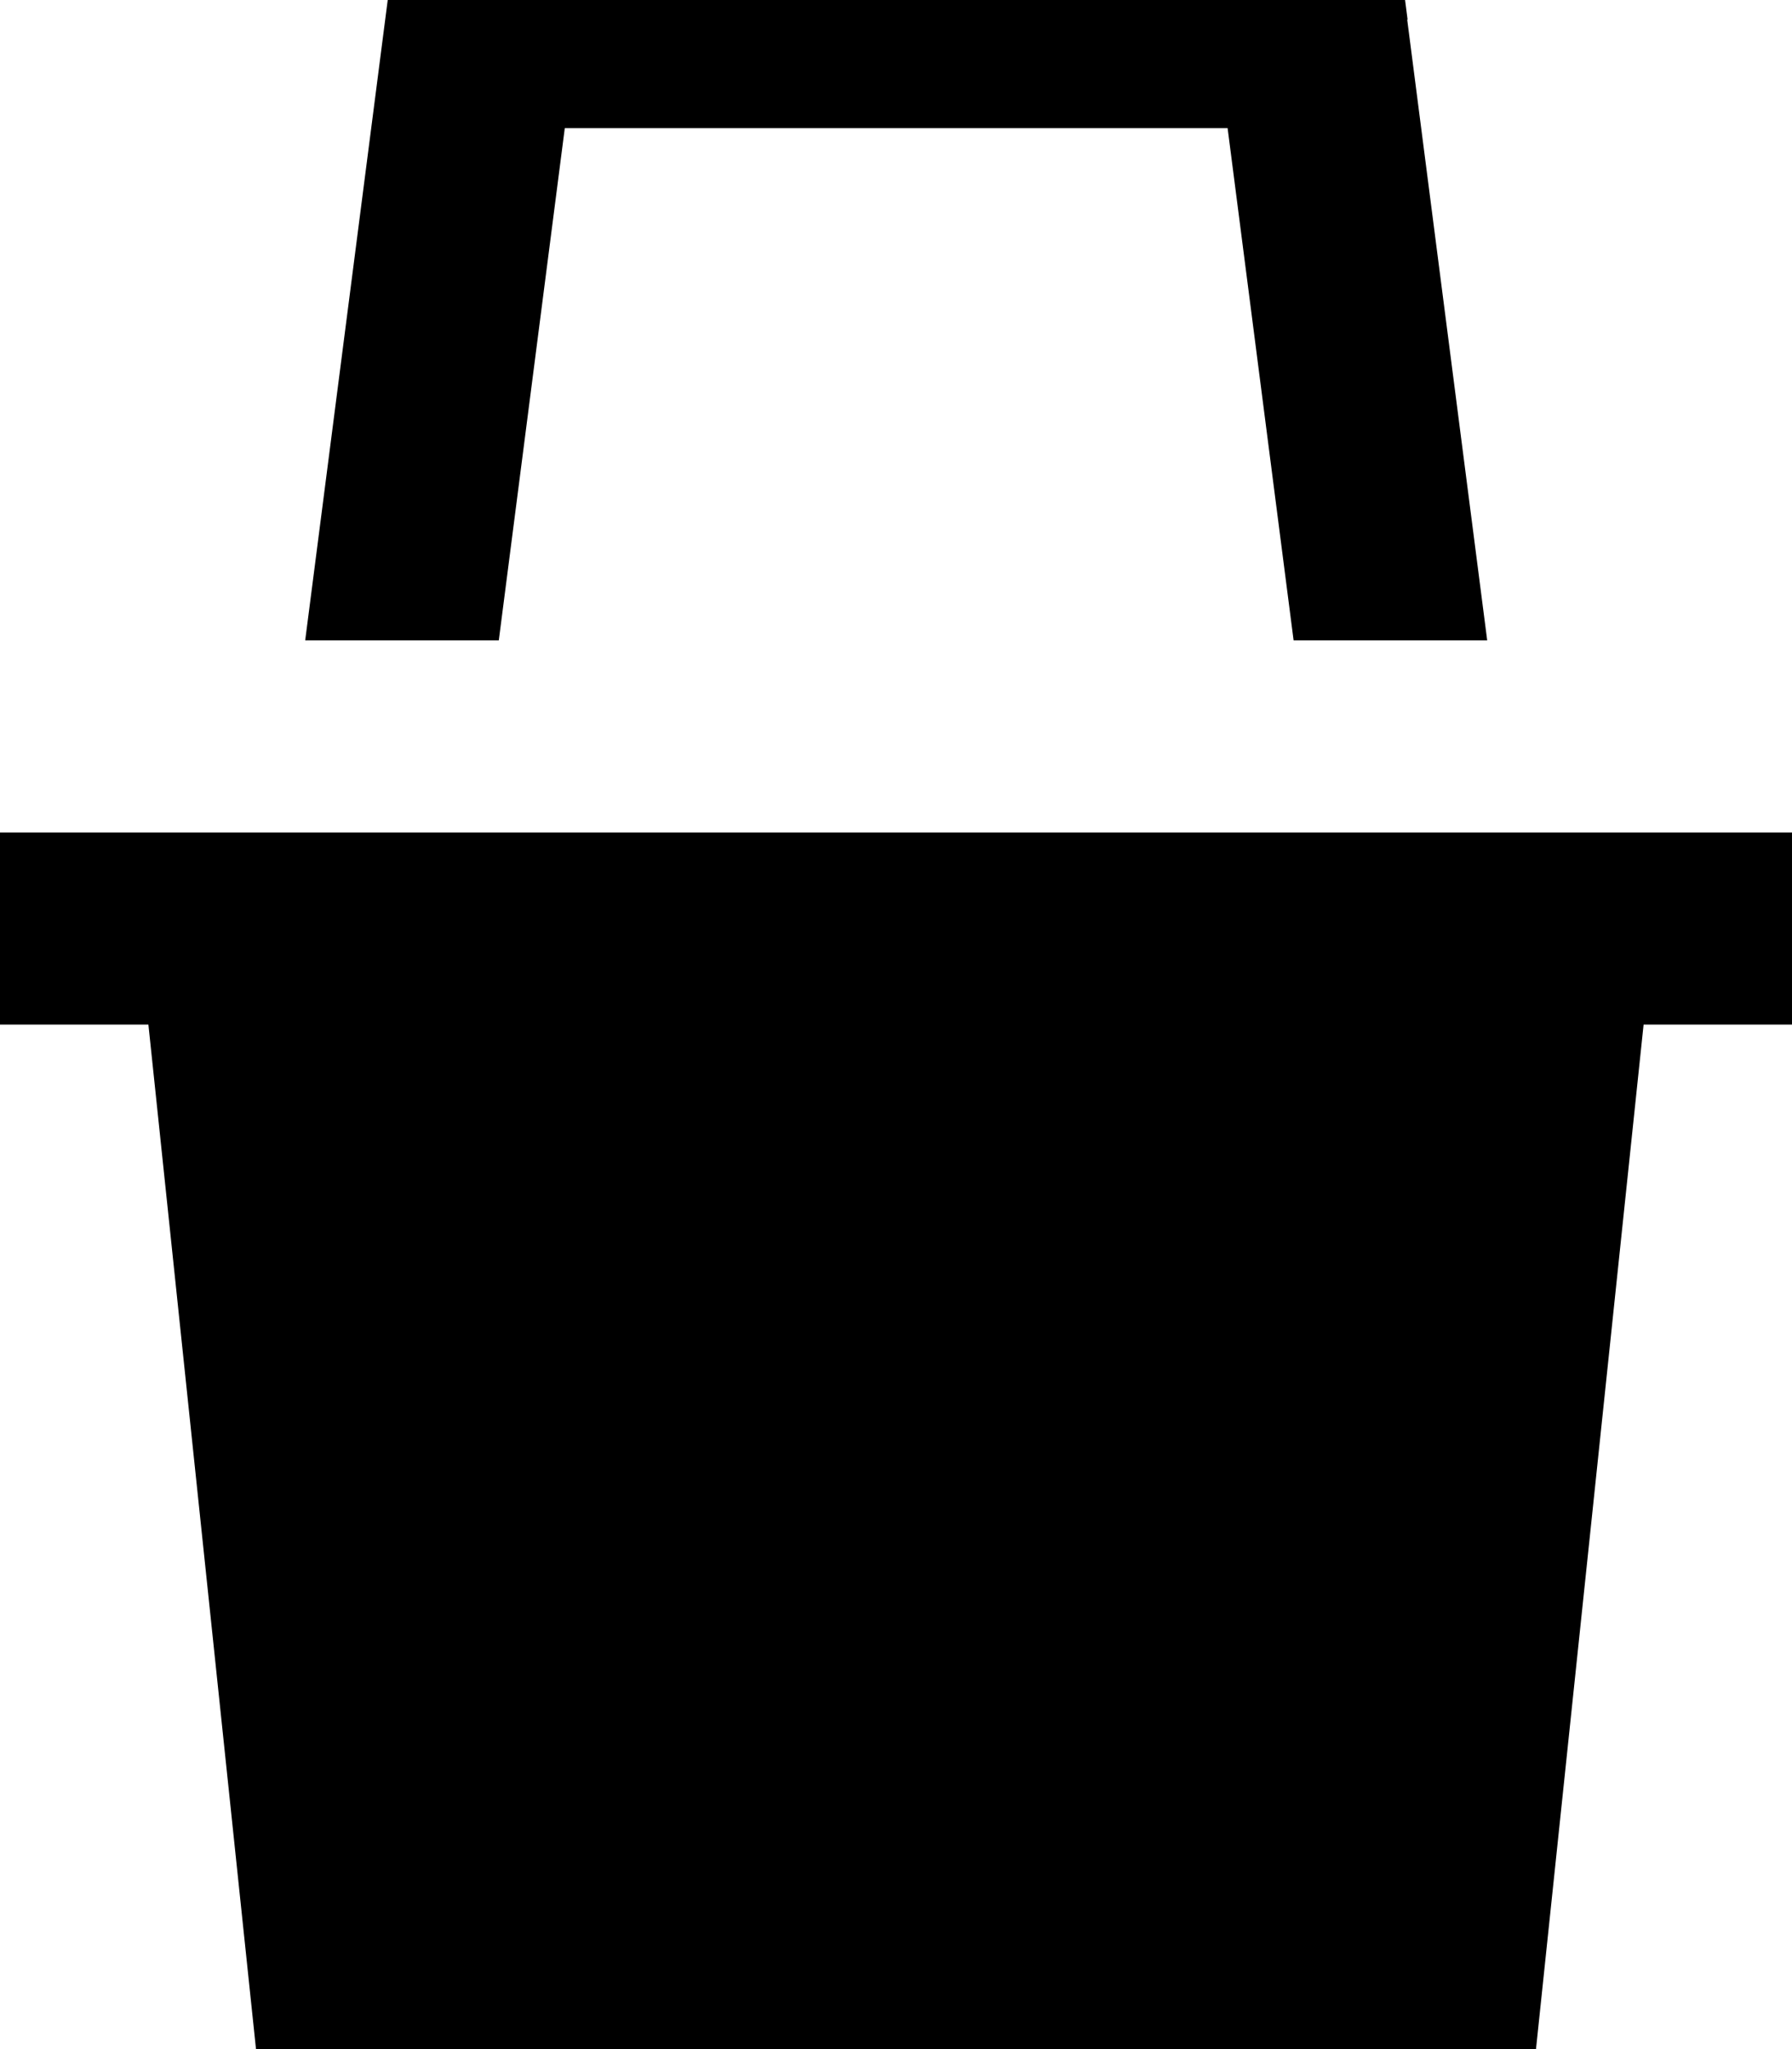 <svg xmlns="http://www.w3.org/2000/svg" viewBox="0 0 448 512"><!--! Font Awesome Pro 7.0.0 by @fontawesome - https://fontawesome.com License - https://fontawesome.com/license (Commercial License) Copyright 2025 Fonticons, Inc. --><path fill="currentColor" d="M448 256l-37.1 0-26.9 256-320 0-26.9-256-37.1 0 0-48 448 0 0 48zM351.8 4.9l20 155.1-48.4 0-16.5-128-165.7 0-16.5 128-48.4 0 20-155.1 2.7-20.9 250.2 0 2.7 20.9z"/></svg>